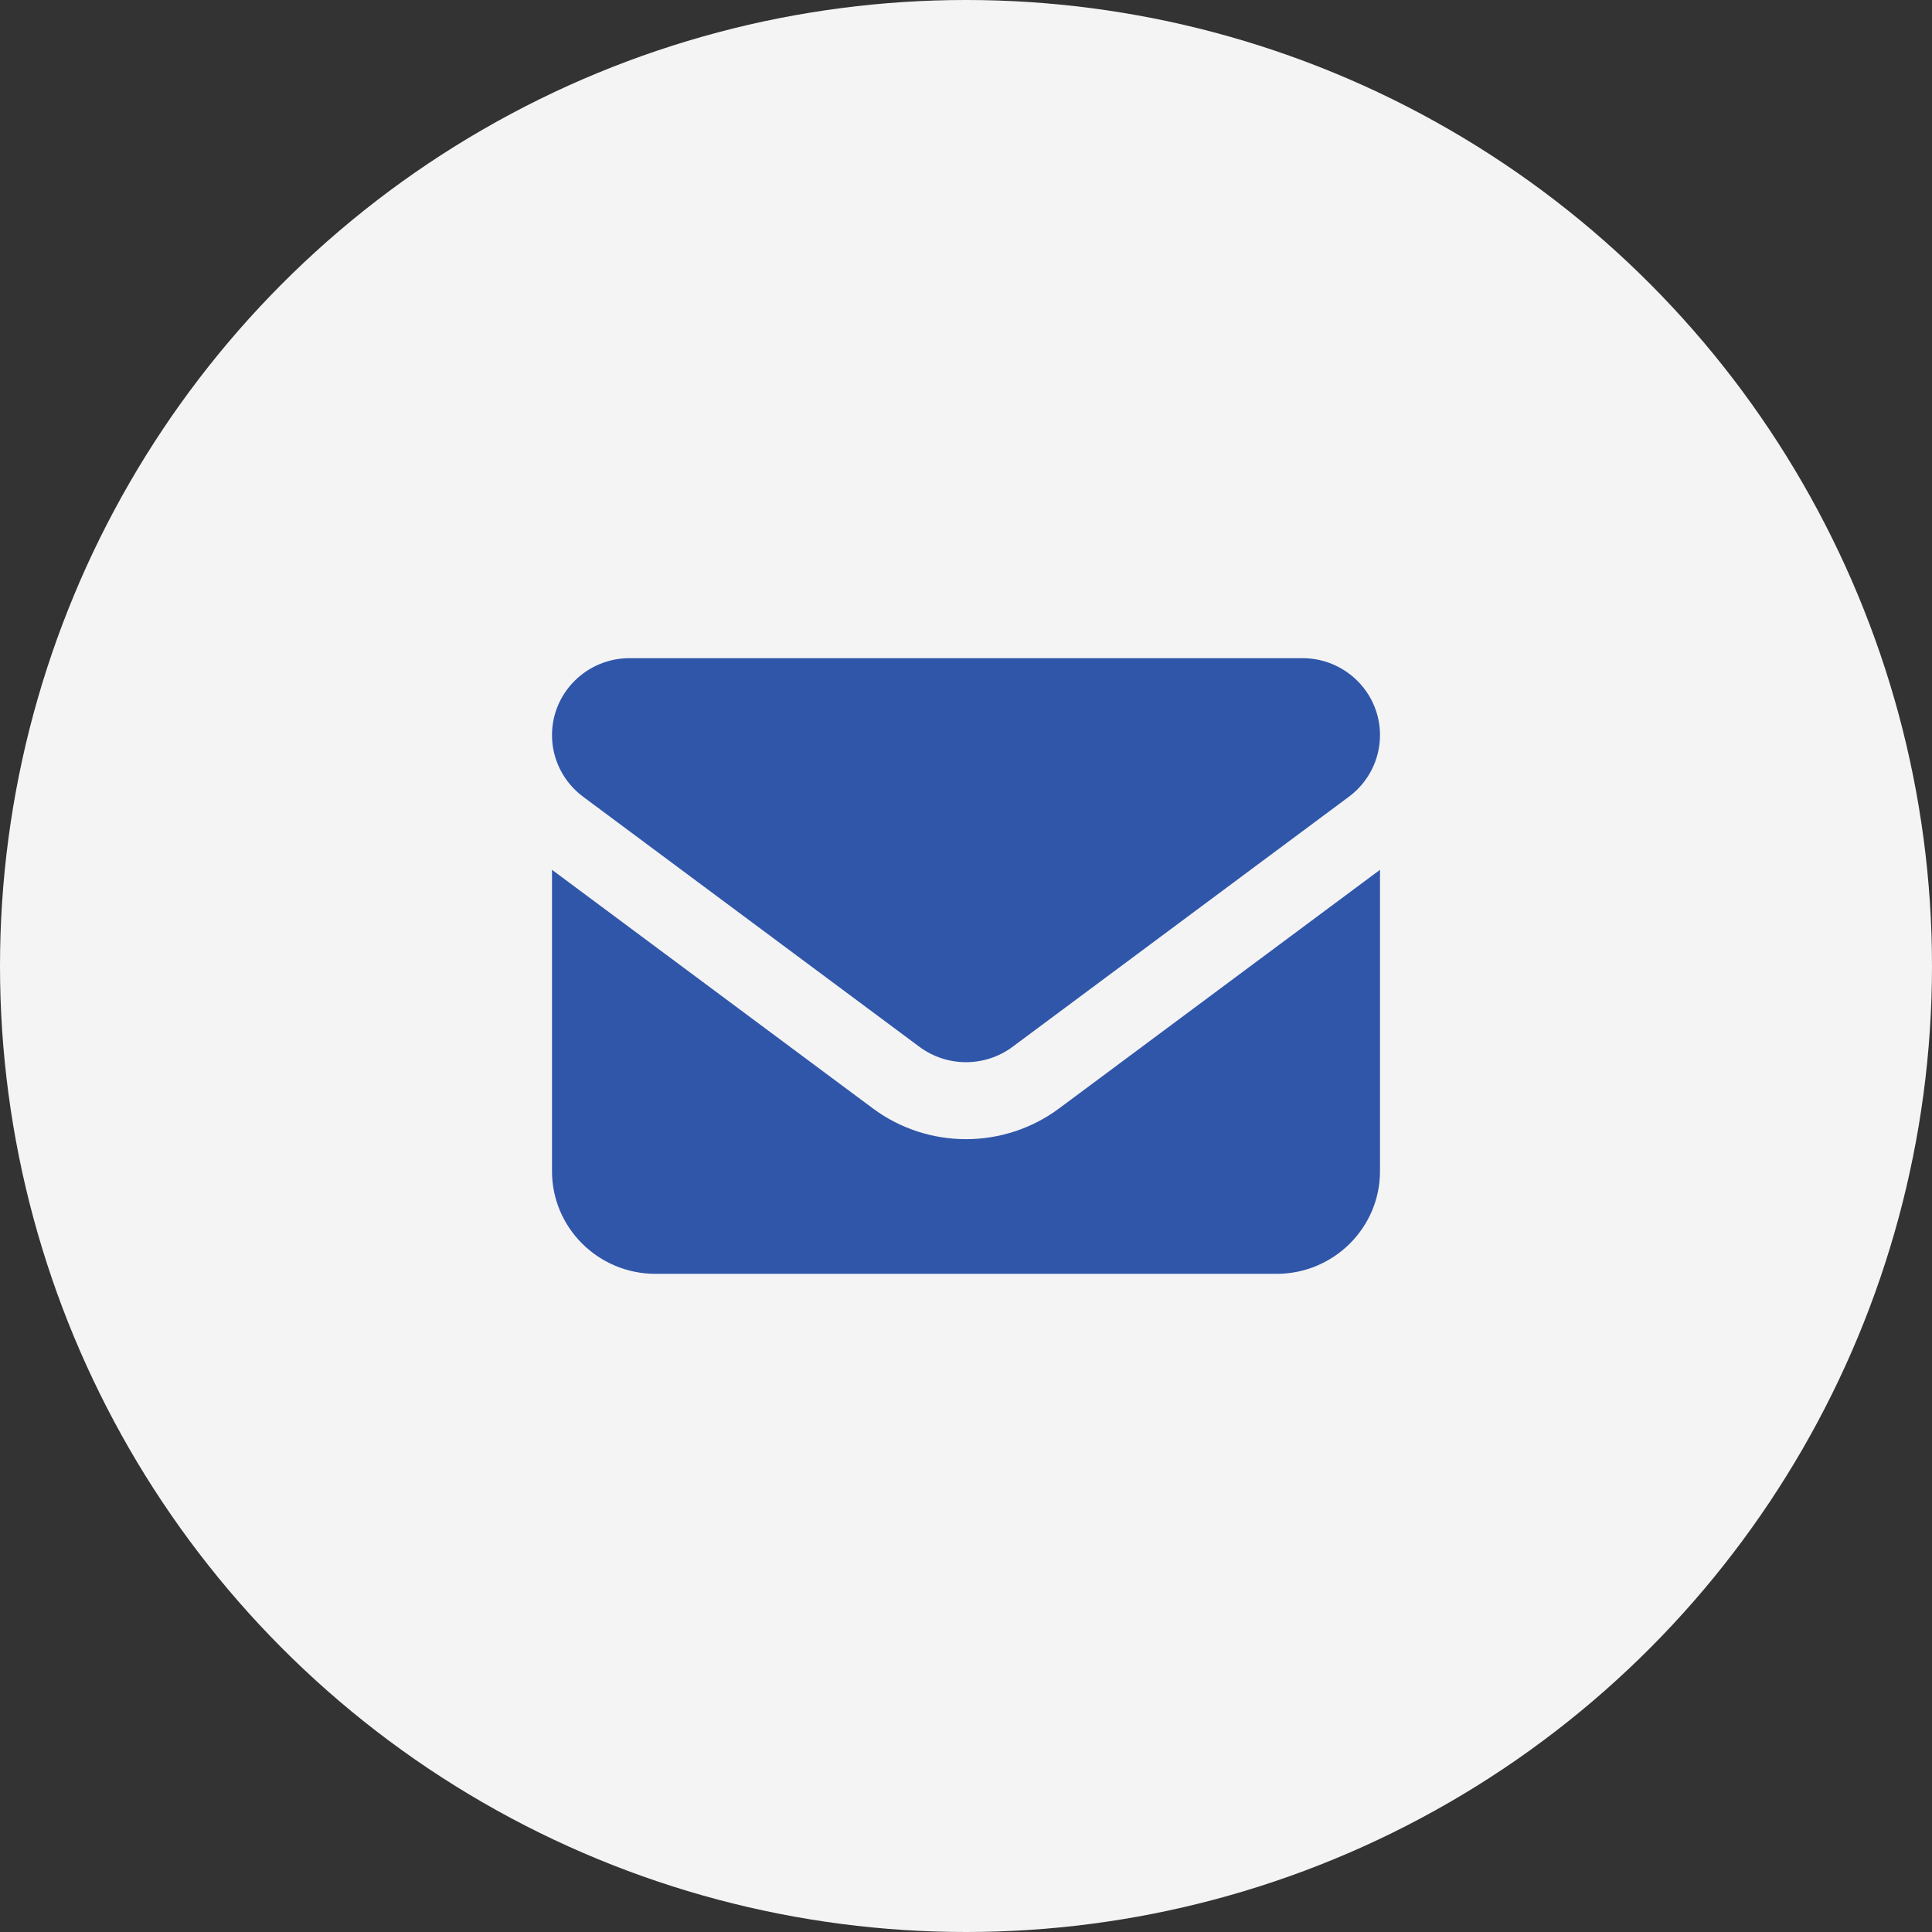 <svg width="91" height="91" viewBox="0 0 91 91" fill="none" xmlns="http://www.w3.org/2000/svg">
<rect x="0" y="0" width="91" height="91" fill="#333333" stroke="none"/>
<circle cx="45.5" cy="45.5" r="45.5" fill="#F4F4F4"/>
<path d="M29.656 31C27.638 31 26 32.624 26 34.625C26 35.765 26.541 36.838 27.462 37.525L43.306 49.306C44.609 50.273 46.391 50.273 47.694 49.306L63.538 37.525C64.459 36.838 65 35.765 65 34.625C65 32.624 63.362 31 61.344 31H29.656ZM26 40.969V55.167C26 57.833 28.186 60 30.875 60H60.125C62.814 60 65 57.833 65 55.167V40.969L49.888 52.206C47.29 54.14 43.71 54.14 41.112 52.206L26 40.969Z" fill="#3056AA"/>
</svg>
